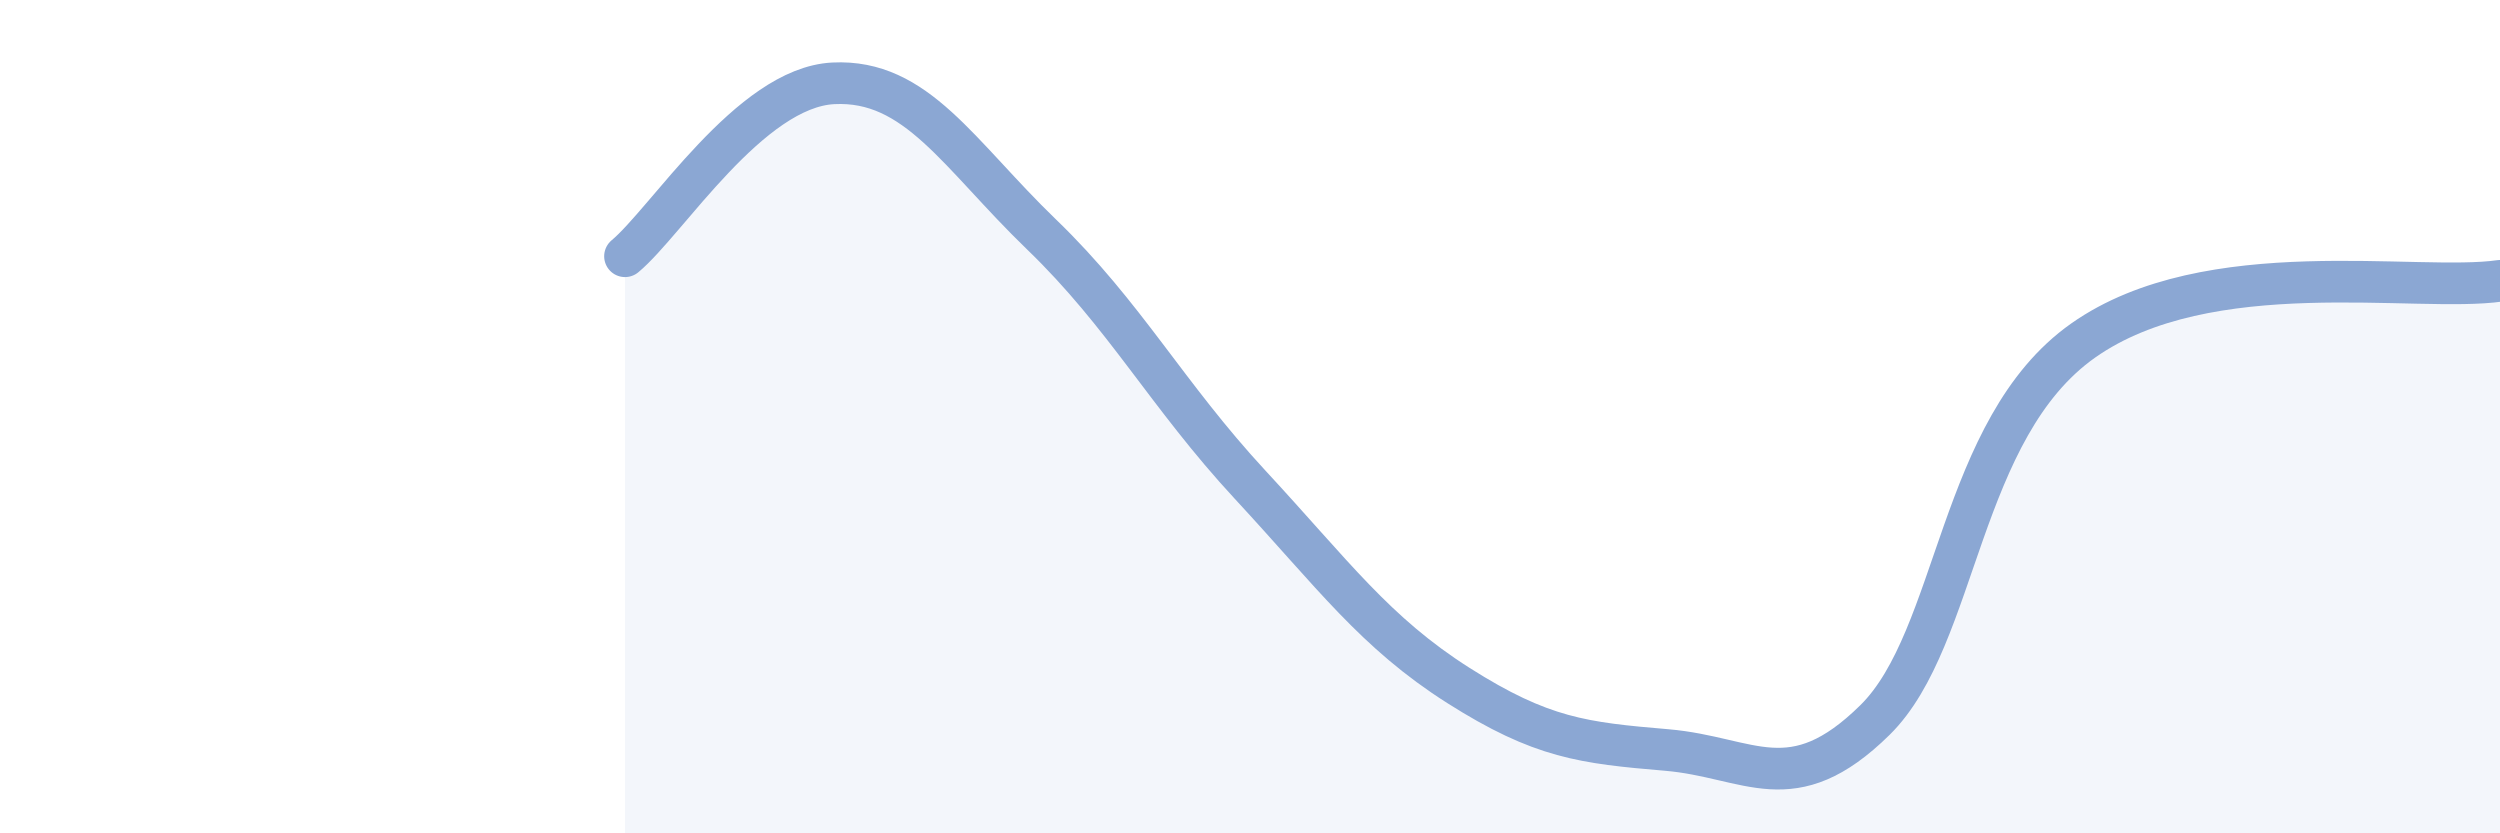
    <svg width="60" height="20" viewBox="0 0 60 20" xmlns="http://www.w3.org/2000/svg">
      <path
        d="M 15,6.15 C 16,5.32 18,2.1 20,2 C 22,1.9 23,3.7 25,5.63 C 27,7.56 28,9.47 30,11.63 C 32,13.79 33,15.18 35,16.45 C 37,17.72 38,17.83 40,18 C 42,18.17 43,19.25 45,17.28 C 47,15.31 47,10.28 50,8.17 C 53,6.06 58,7.03 60,6.74L60 20L15 20Z"
        fill="#8ba7d3"
        opacity="0.1"
        stroke-linecap="round"
        stroke-linejoin="round"
      />
      <path
        d="M 15,6.15 C 16,5.32 18,2.1 20,2 C 22,1.9 23,3.7 25,5.63 C 27,7.56 28,9.47 30,11.63 C 32,13.79 33,15.18 35,16.45 C 37,17.72 38,17.83 40,18 C 42,18.17 43,19.25 45,17.28 C 47,15.31 47,10.28 50,8.17 C 53,6.06 58,7.03 60,6.74"
        stroke="#8ba7d3"
        stroke-width="1"
        fill="none"
        stroke-linecap="round"
        stroke-linejoin="round"
      />
    </svg>
  